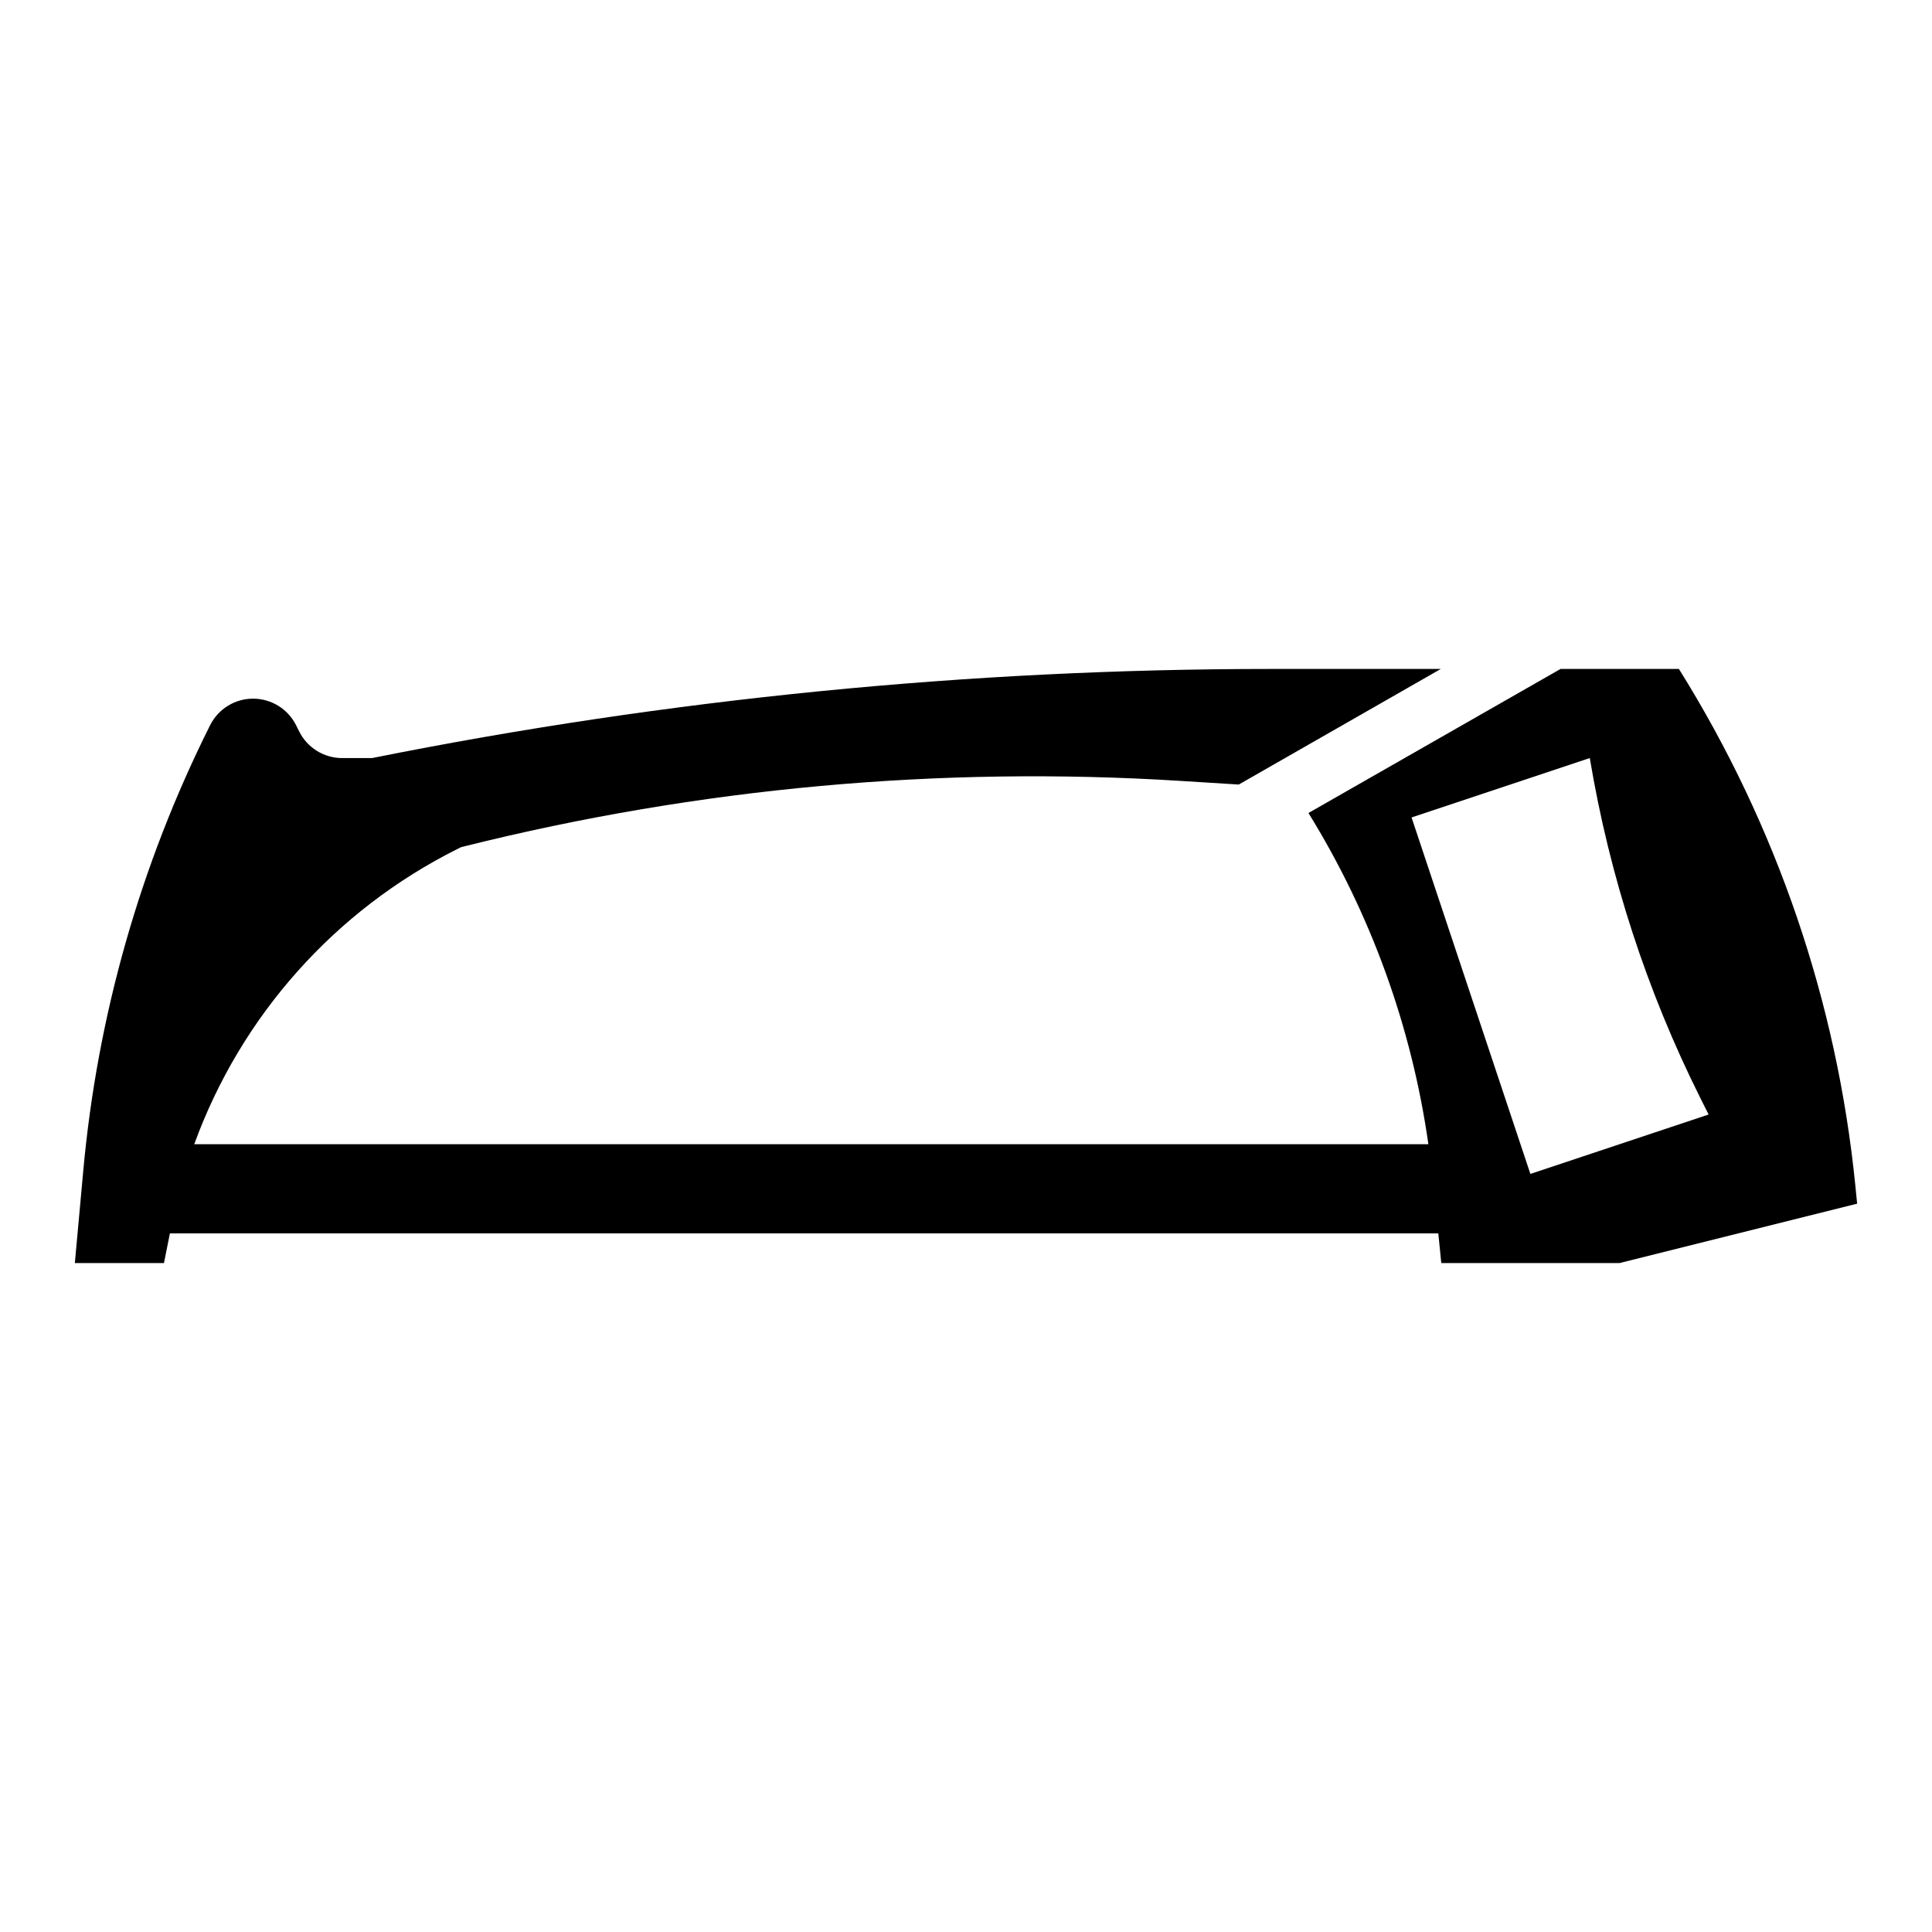 <?xml version="1.0" encoding="UTF-8"?>
<!-- Uploaded to: ICON Repo, www.iconrepo.com, Generator: ICON Repo Mixer Tools -->
<svg fill="#000000" width="800px" height="800px" version="1.1" viewBox="144 144 512 512" xmlns="http://www.w3.org/2000/svg">
 <path d="m635.68 458.15c-4.867-48.609-20.863-95.441-46.754-136.87h-31.367l-66.801 38.172h-0.004c16.535 26.758 27.355 56.645 31.781 87.781h-327.06c12.379-34.027 37.324-62.02 69.707-78.223l0.992-0.496 1-0.25v-0.004c61.941-15.469 125.9-21.309 189.62-17.316l15.492 0.969 53.543-30.633h-45.152c-79.828 0.004-159.46 7.891-237.73 23.547l-0.387 0.07h-7.871c-4.824 0-9.234-2.723-11.391-7.039l-0.836-1.668c-2.16-4.312-6.566-7.039-11.391-7.039-4.824 0-9.234 2.727-11.391 7.039l-0.07 0.141c-18.438 36.875-29.812 76.871-33.543 117.93l-2.231 24.465h23.617l1.574-7.871h336.14l0.789 7.871h47.23l62.977-15.742zm-86.113-3.047-31.488-94.465 47.23-15.742h0.004c5.219 31.312 15.09 61.668 29.281 90.062l2.207 4.402z"/>
</svg>
